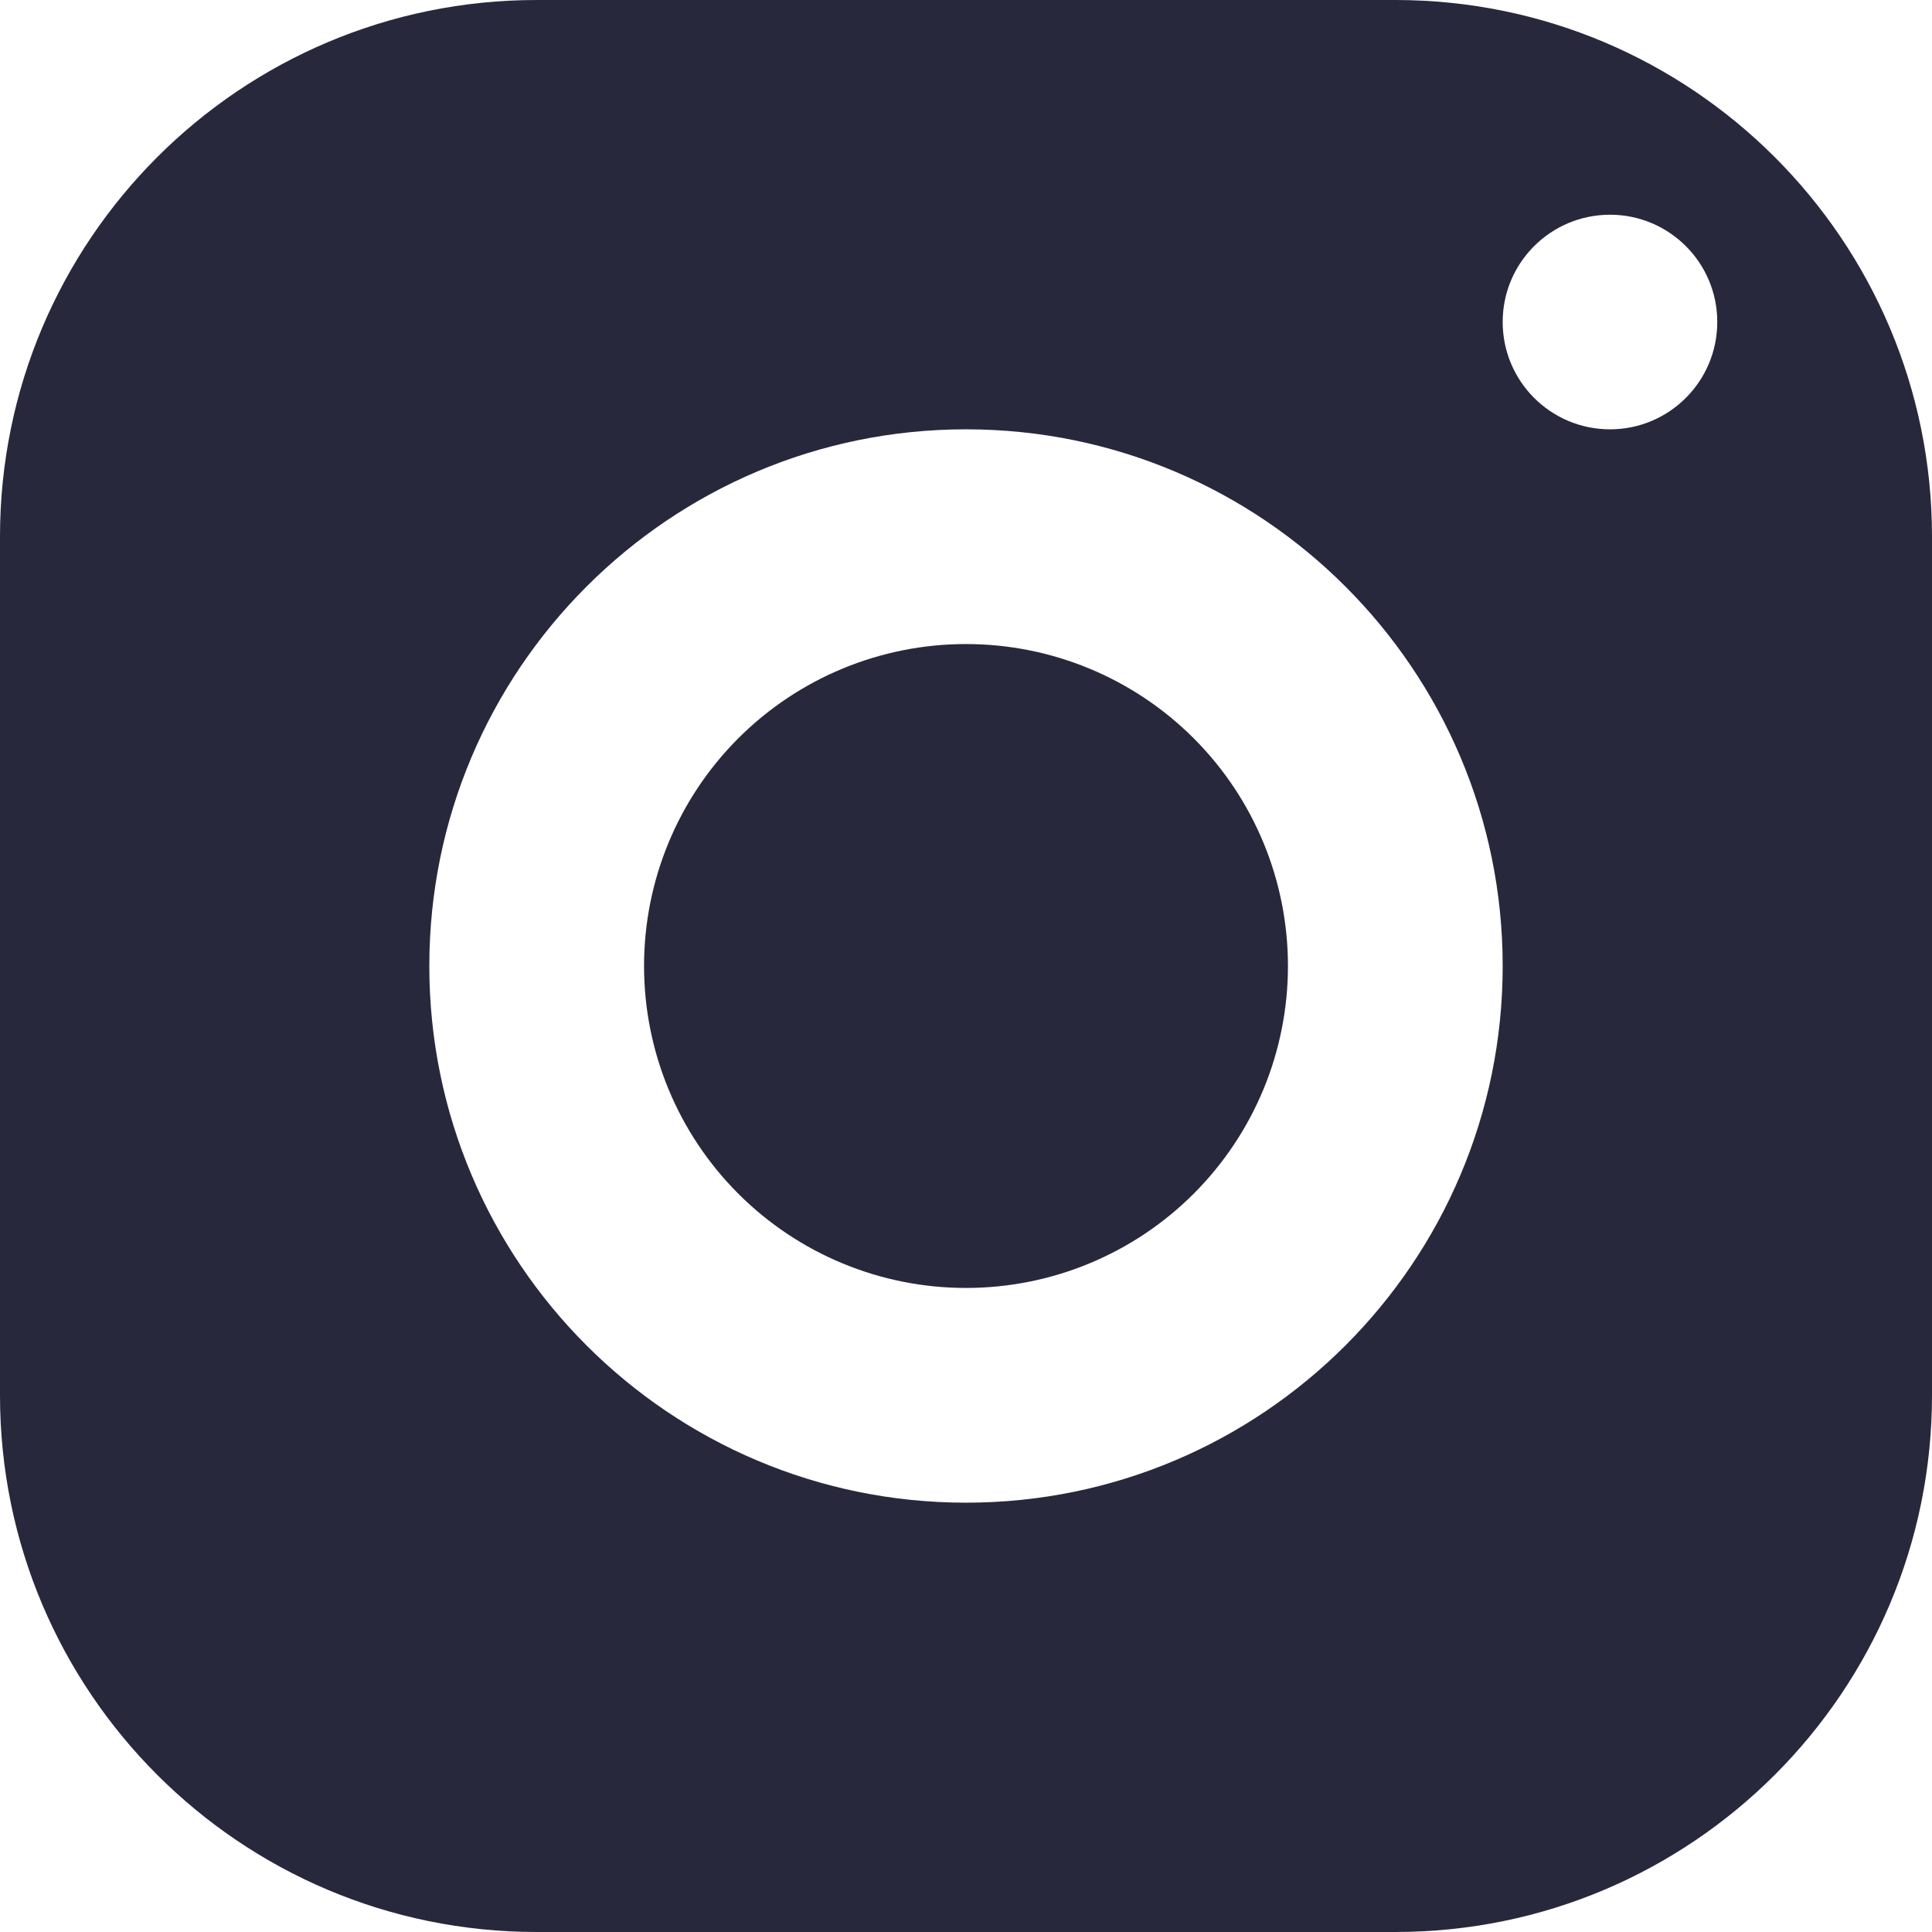 <?xml version="1.0" encoding="UTF-8"?> <svg xmlns="http://www.w3.org/2000/svg" width="14" height="14" viewBox="0 0 14 14" fill="none"> <path d="M3.889 0C1.741 0 0 1.741 0 3.889V10.111C0 12.259 1.741 14 3.889 14H10.111C12.259 14 14 12.259 14 10.111V3.889C14 1.741 12.259 0 10.111 0H3.889ZM11.667 1.556C12.096 1.556 12.444 1.904 12.444 2.333C12.444 2.763 12.096 3.111 11.667 3.111C11.237 3.111 10.889 2.763 10.889 2.333C10.889 1.904 11.237 1.556 11.667 1.556ZM7 3.111C9.147 3.111 10.889 4.853 10.889 7C10.889 9.147 9.147 10.889 7 10.889C4.853 10.889 3.111 9.147 3.111 7C3.111 4.853 4.853 3.111 7 3.111ZM7 4.667C6.381 4.667 5.788 4.912 5.35 5.35C4.912 5.788 4.667 6.381 4.667 7C4.667 7.619 4.912 8.212 5.35 8.65C5.788 9.088 6.381 9.333 7 9.333C7.619 9.333 8.212 9.088 8.65 8.65C9.088 8.212 9.333 7.619 9.333 7C9.333 6.381 9.088 5.788 8.65 5.35C8.212 4.912 7.619 4.667 7 4.667Z" fill="#28283C"></path> </svg> 